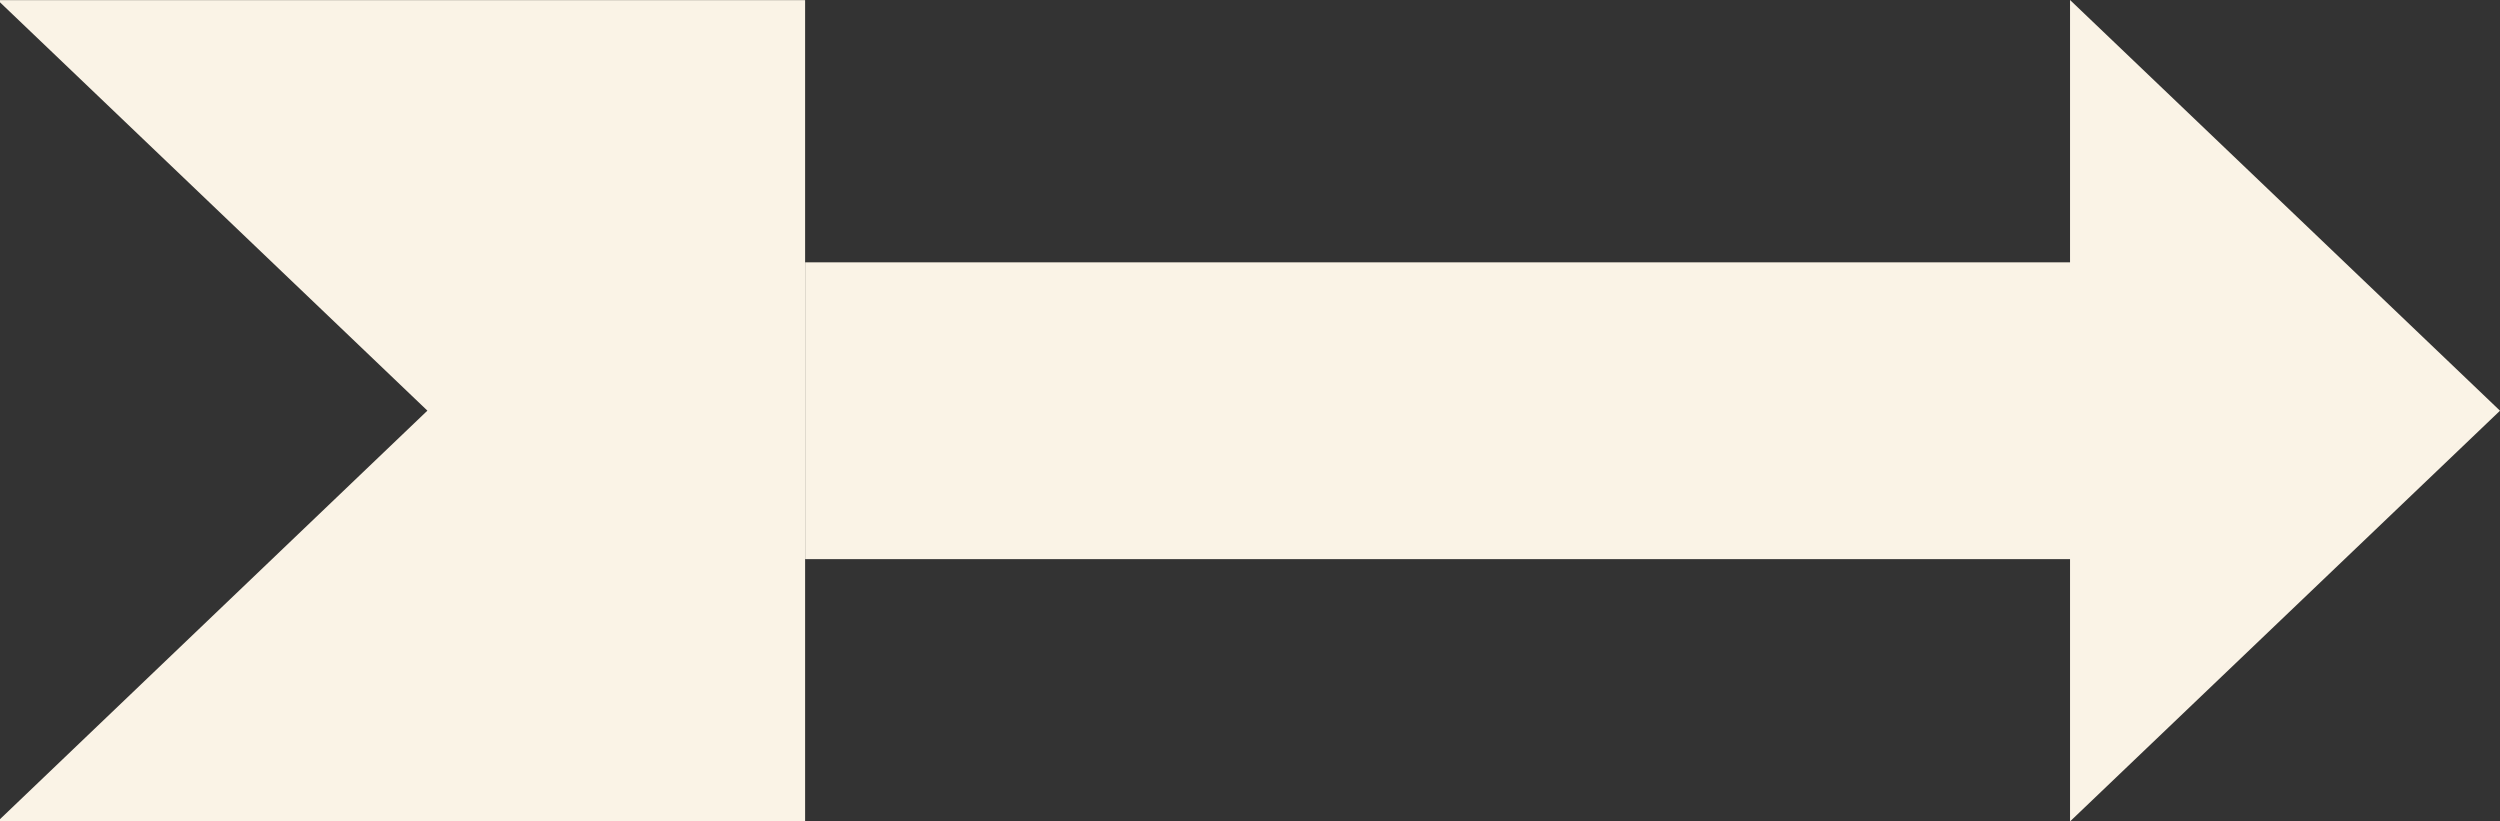 <svg width="70" height="23" viewBox="0 0 70 23" fill="none" xmlns="http://www.w3.org/2000/svg">
<rect x="0" y="0" width="70" height="23" fill="#333333" stroke="none"/>
<path d="M70 11.5L57.961 23V15.655H22.544V7.345H57.961V-5.95337e-07L70 11.5Z" fill="#FAF3E6"/>
<path d="M0 22.937L11.967 11.498L0 0.065V0.004H22.543V22.998H0V22.937Z" fill="#FAF3E6"/>
</svg>
